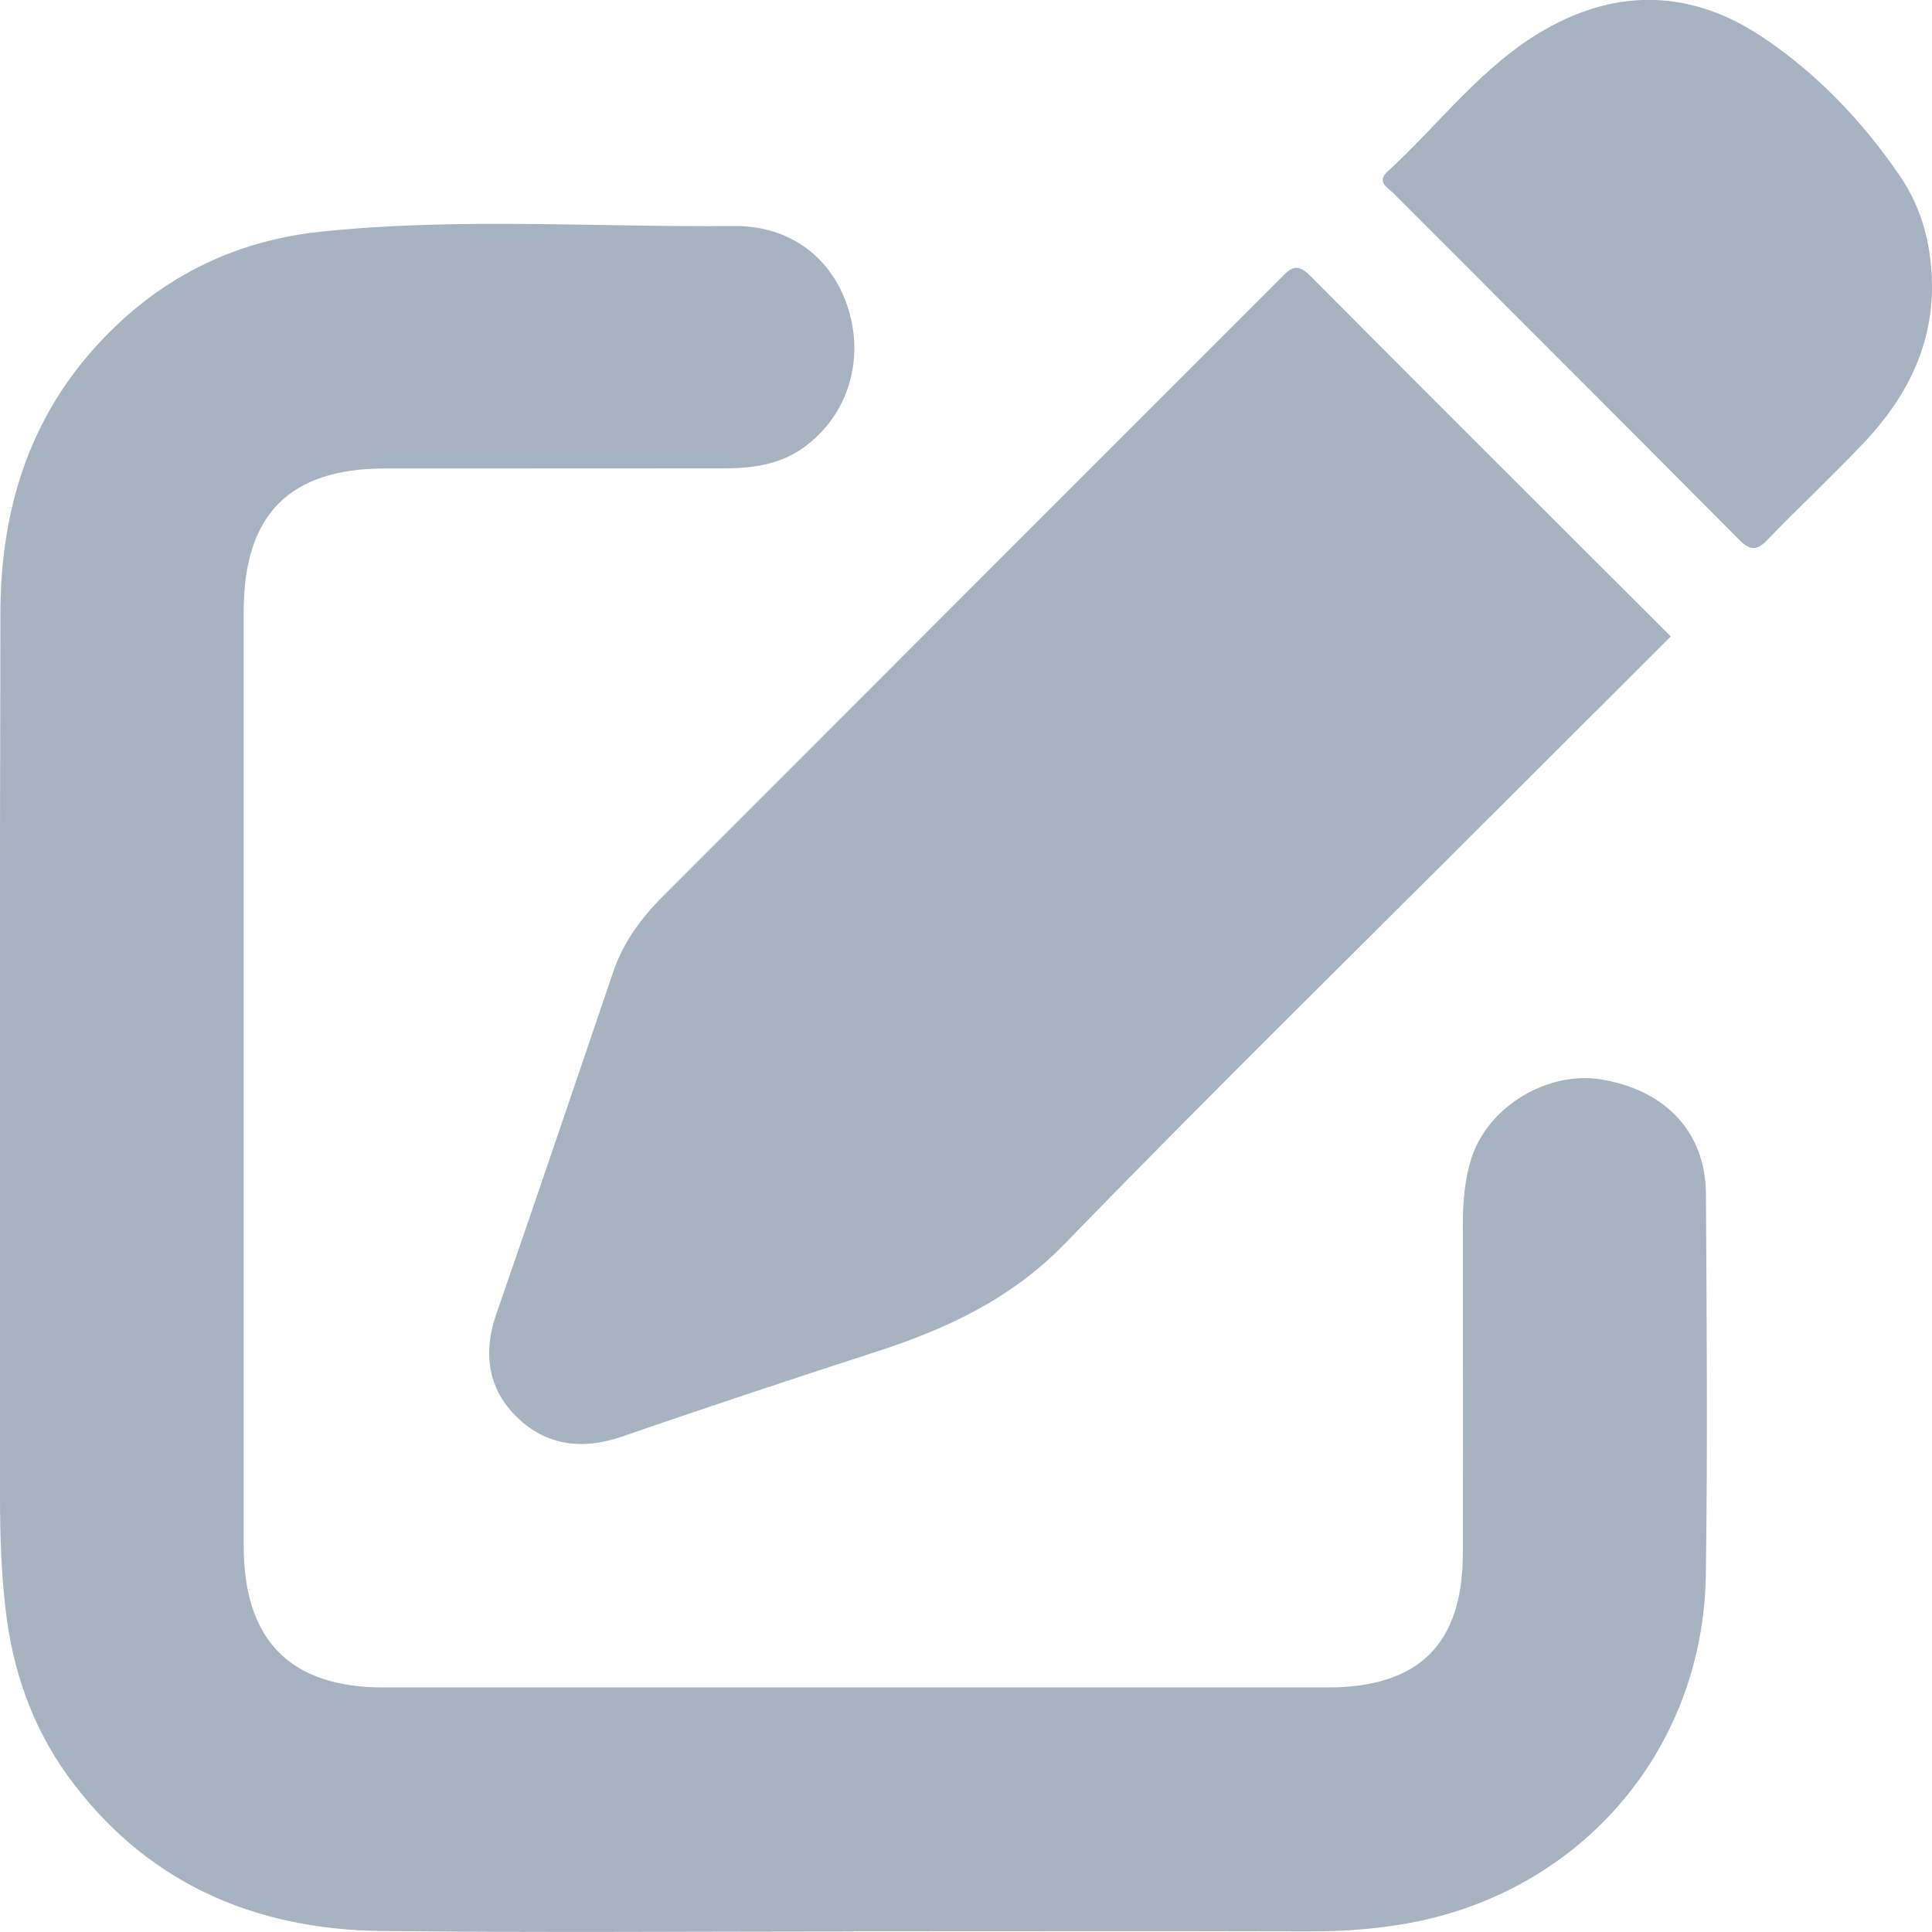<svg width="19" height="19" viewBox="0 0 19 19" fill="none" xmlns="http://www.w3.org/2000/svg">
<g clip-path="url(#clip0_2305_91288)">
<path d="M8.394 18.995C6.846 18.995 5.299 19.008 3.751 18.99C2.481 18.976 1.414 18.502 0.659 17.454C0.313 16.972 0.121 16.416 0.054 15.819C0.011 15.452 -1.80146e-05 15.084 -1.80146e-05 14.715C0.001 11.819 -0.004 8.923 0.004 6.026C0.006 5.095 0.245 4.227 0.86 3.502C1.459 2.797 2.224 2.377 3.149 2.279C4.502 2.137 5.861 2.236 7.217 2.223C7.781 2.217 8.192 2.547 8.344 3.042C8.502 3.558 8.331 4.092 7.905 4.4C7.676 4.566 7.411 4.604 7.139 4.606C6.02 4.608 4.902 4.606 3.783 4.607C2.846 4.608 2.397 5.062 2.397 6.01C2.397 9.076 2.397 12.142 2.397 15.206C2.397 16.132 2.856 16.595 3.769 16.595C6.864 16.595 9.96 16.595 13.056 16.595C13.953 16.595 14.384 16.17 14.386 15.279C14.389 14.201 14.387 13.122 14.386 12.044C14.386 11.824 14.404 11.603 14.469 11.395C14.631 10.881 15.219 10.531 15.743 10.615C16.379 10.718 16.773 11.134 16.777 11.74C16.784 12.988 16.794 14.236 16.776 15.484C16.751 17.246 15.496 18.66 13.752 18.93C13.465 18.975 13.179 18.995 12.889 18.994C11.391 18.99 9.892 18.993 8.394 18.993V18.995Z" fill="#A8B3C1"/>
<path d="M16.432 6.258C15.904 6.785 15.389 7.3 14.873 7.815C13.404 9.284 11.92 10.739 10.474 12.229C9.942 12.777 9.306 13.071 8.609 13.296C7.776 13.566 6.945 13.842 6.116 14.128C5.73 14.263 5.372 14.216 5.088 13.941C4.802 13.667 4.746 13.312 4.88 12.925C5.27 11.802 5.649 10.678 6.032 9.554C6.131 9.265 6.308 9.024 6.522 8.812C8.54 6.791 10.56 4.772 12.579 2.752C12.674 2.657 12.739 2.564 12.884 2.711C14.059 3.894 15.241 5.07 16.43 6.258H16.432Z" fill="#A8B3C1"/>
<path d="M19 2.803C19.004 3.415 18.742 3.916 18.336 4.348C18.028 4.674 17.699 4.981 17.387 5.303C17.282 5.414 17.217 5.422 17.103 5.307C15.972 4.168 14.835 3.034 13.7 1.897C13.644 1.841 13.534 1.789 13.648 1.685C14.159 1.217 14.576 0.644 15.193 0.291C15.922 -0.126 16.648 -0.091 17.327 0.361C17.866 0.719 18.317 1.193 18.685 1.731C18.903 2.05 18.996 2.415 19 2.802V2.803Z" fill="#A8B3C1"/>
</g>
<defs>
<clipPath id="clip0_2305_91288">
<rect width="19" height="19" fill="white"/>
</clipPath>
</defs>
</svg>